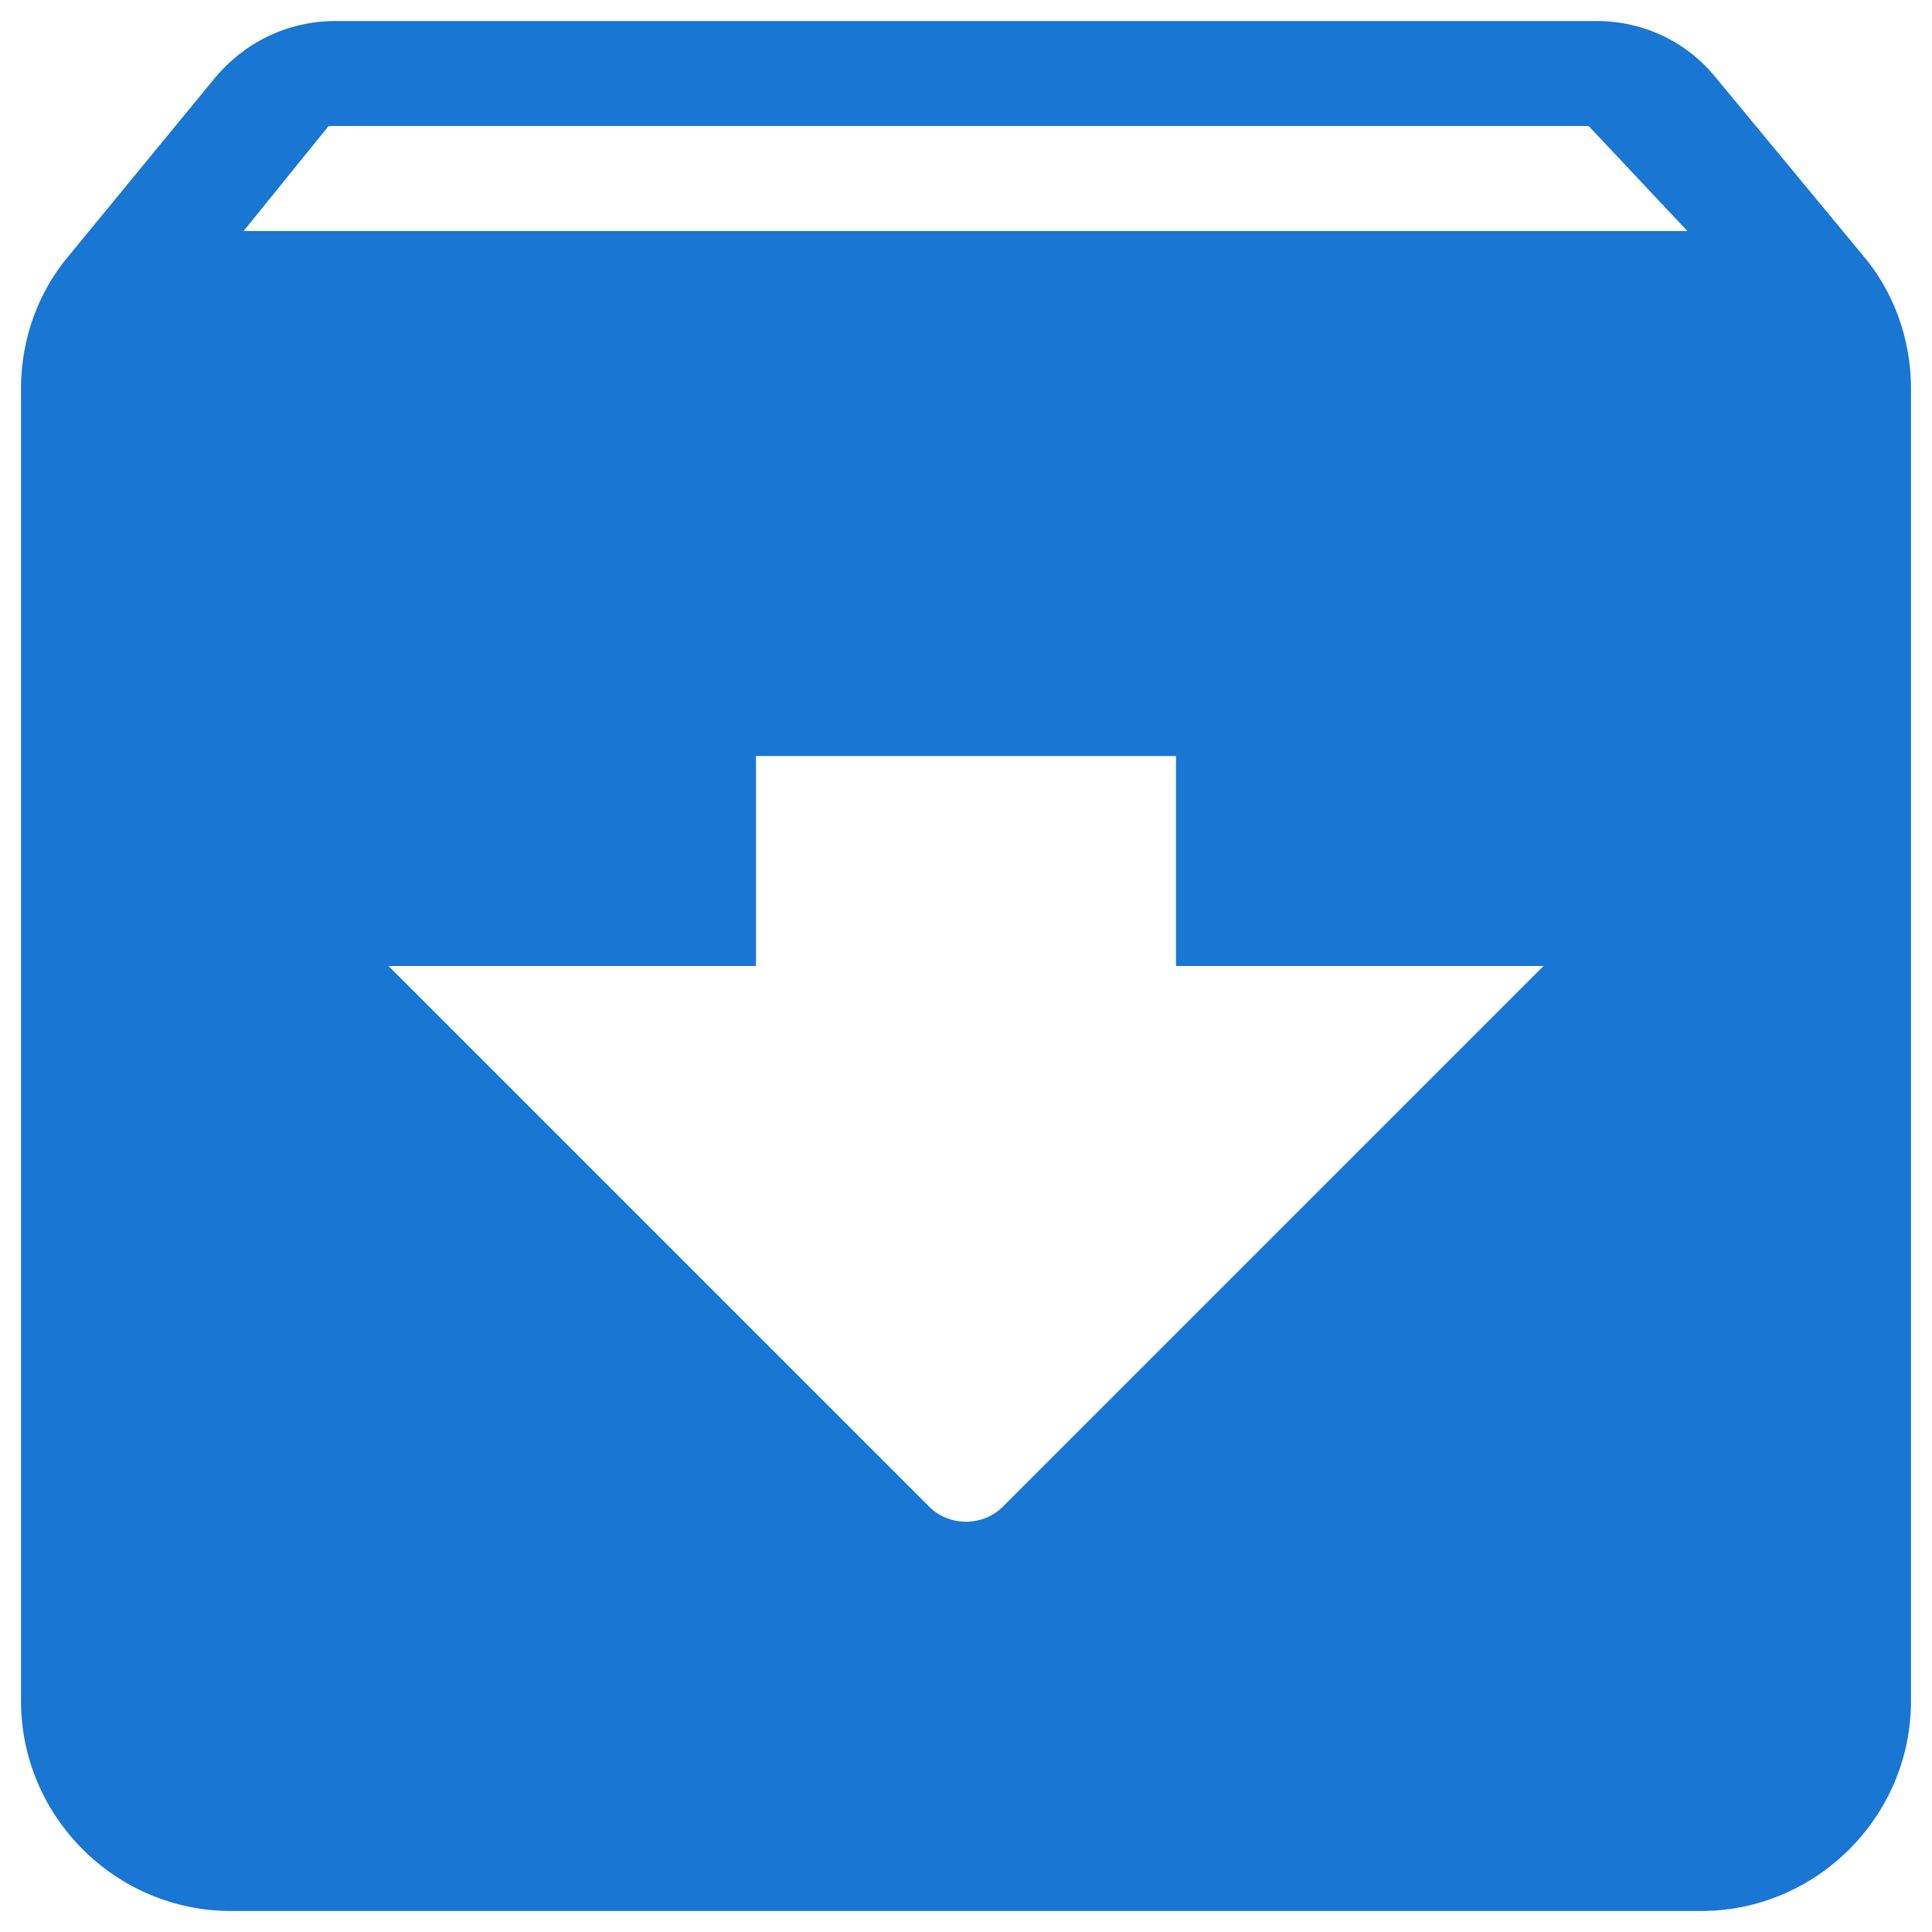 <svg width="46" height="46" viewBox="0 0 46 46" fill="none" xmlns="http://www.w3.org/2000/svg">
<path d="M44.35 6.075L40.875 1.875C40.2 1.025 39.175 0.5 38 0.5H8C6.825 0.5 5.8 1.025 5.1 1.875L1.65 6.075C0.925 6.925 0.5 8.05 0.5 9.25V40.5C0.5 43.25 2.75 45.5 5.5 45.5H40.5C43.25 45.5 45.5 43.25 45.5 40.5V9.25C45.5 8.05 45.075 6.925 44.35 6.075ZM22.125 35.875L9.25 23H18V18H28V23H36.75L23.875 35.875C23.4 36.35 22.6 36.35 22.125 35.875ZM5.8 5.5L7.825 3H37.825L40.175 5.5H5.8Z" fill="#1976D2"/>
</svg>
